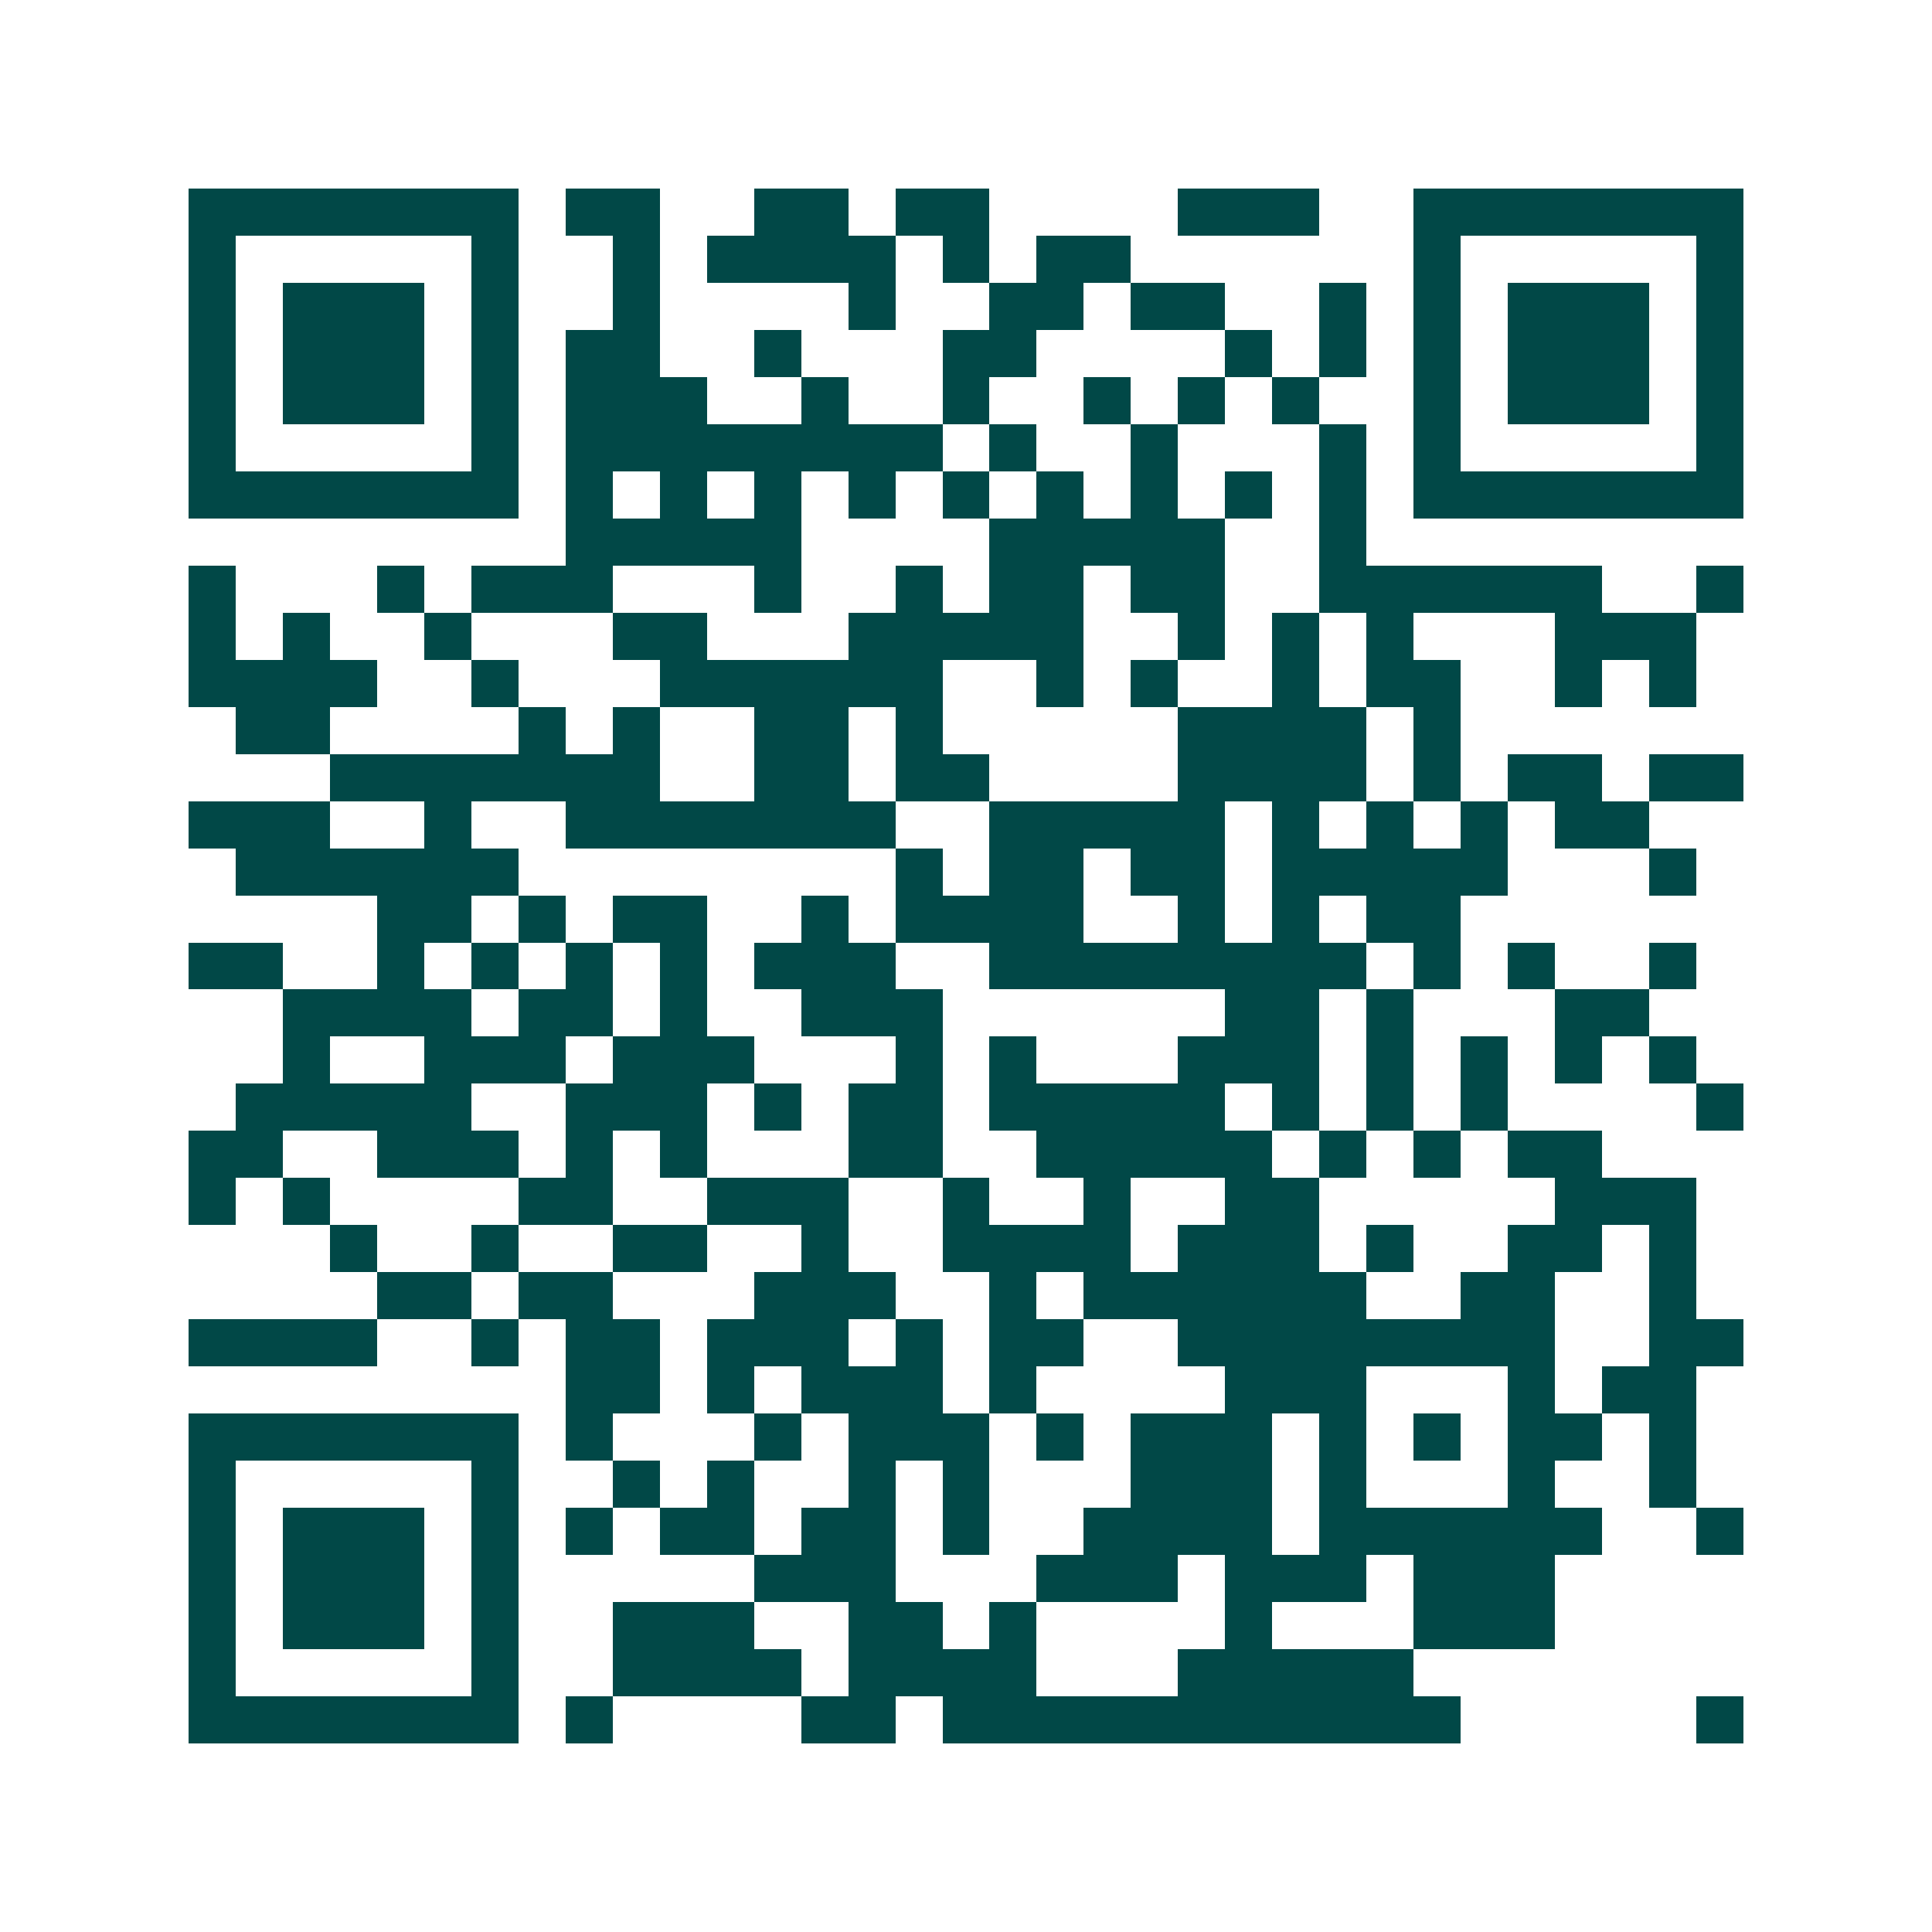 <svg xmlns="http://www.w3.org/2000/svg" width="200" height="200" viewBox="0 0 41 41" shape-rendering="crispEdges"><path fill="#ffffff" d="M0 0h41v41H0z"/><path stroke="#014847" d="M4 4.5h7m1 0h2m2 0h2m1 0h2m4 0h3m2 0h7M4 5.5h1m5 0h1m2 0h1m1 0h4m1 0h1m1 0h2m6 0h1m5 0h1M4 6.5h1m1 0h3m1 0h1m2 0h1m4 0h1m2 0h2m1 0h2m2 0h1m1 0h1m1 0h3m1 0h1M4 7.5h1m1 0h3m1 0h1m1 0h2m2 0h1m3 0h2m4 0h1m1 0h1m1 0h1m1 0h3m1 0h1M4 8.5h1m1 0h3m1 0h1m1 0h3m2 0h1m2 0h1m2 0h1m1 0h1m1 0h1m2 0h1m1 0h3m1 0h1M4 9.5h1m5 0h1m1 0h8m1 0h1m2 0h1m3 0h1m1 0h1m5 0h1M4 10.5h7m1 0h1m1 0h1m1 0h1m1 0h1m1 0h1m1 0h1m1 0h1m1 0h1m1 0h1m1 0h7M12 11.5h5m4 0h5m2 0h1M4 12.5h1m3 0h1m1 0h3m3 0h1m2 0h1m1 0h2m1 0h2m2 0h6m2 0h1M4 13.5h1m1 0h1m2 0h1m3 0h2m3 0h5m2 0h1m1 0h1m1 0h1m3 0h3M4 14.5h4m2 0h1m3 0h6m2 0h1m1 0h1m2 0h1m1 0h2m2 0h1m1 0h1M5 15.5h2m4 0h1m1 0h1m2 0h2m1 0h1m5 0h4m1 0h1M7 16.5h7m2 0h2m1 0h2m4 0h4m1 0h1m1 0h2m1 0h2M4 17.5h3m2 0h1m2 0h7m2 0h5m1 0h1m1 0h1m1 0h1m1 0h2M5 18.5h6m8 0h1m1 0h2m1 0h2m1 0h5m3 0h1M8 19.5h2m1 0h1m1 0h2m2 0h1m1 0h4m2 0h1m1 0h1m1 0h2M4 20.5h2m2 0h1m1 0h1m1 0h1m1 0h1m1 0h3m2 0h8m1 0h1m1 0h1m2 0h1M6 21.5h4m1 0h2m1 0h1m2 0h3m6 0h2m1 0h1m3 0h2M6 22.5h1m2 0h3m1 0h3m3 0h1m1 0h1m3 0h3m1 0h1m1 0h1m1 0h1m1 0h1M5 23.5h5m2 0h3m1 0h1m1 0h2m1 0h5m1 0h1m1 0h1m1 0h1m4 0h1M4 24.5h2m2 0h3m1 0h1m1 0h1m3 0h2m2 0h5m1 0h1m1 0h1m1 0h2M4 25.5h1m1 0h1m4 0h2m2 0h3m2 0h1m2 0h1m2 0h2m5 0h3M7 26.5h1m2 0h1m2 0h2m2 0h1m2 0h4m1 0h3m1 0h1m2 0h2m1 0h1M8 27.5h2m1 0h2m3 0h3m2 0h1m1 0h6m2 0h2m2 0h1M4 28.5h4m2 0h1m1 0h2m1 0h3m1 0h1m1 0h2m2 0h8m2 0h2M12 29.5h2m1 0h1m1 0h3m1 0h1m4 0h3m3 0h1m1 0h2M4 30.5h7m1 0h1m3 0h1m1 0h3m1 0h1m1 0h3m1 0h1m1 0h1m1 0h2m1 0h1M4 31.5h1m5 0h1m2 0h1m1 0h1m2 0h1m1 0h1m3 0h3m1 0h1m3 0h1m2 0h1M4 32.5h1m1 0h3m1 0h1m1 0h1m1 0h2m1 0h2m1 0h1m2 0h4m1 0h6m2 0h1M4 33.5h1m1 0h3m1 0h1m5 0h3m3 0h3m1 0h3m1 0h3M4 34.5h1m1 0h3m1 0h1m2 0h3m2 0h2m1 0h1m4 0h1m3 0h3M4 35.5h1m5 0h1m2 0h4m1 0h4m3 0h5M4 36.5h7m1 0h1m4 0h2m1 0h11m5 0h1"/></svg>
